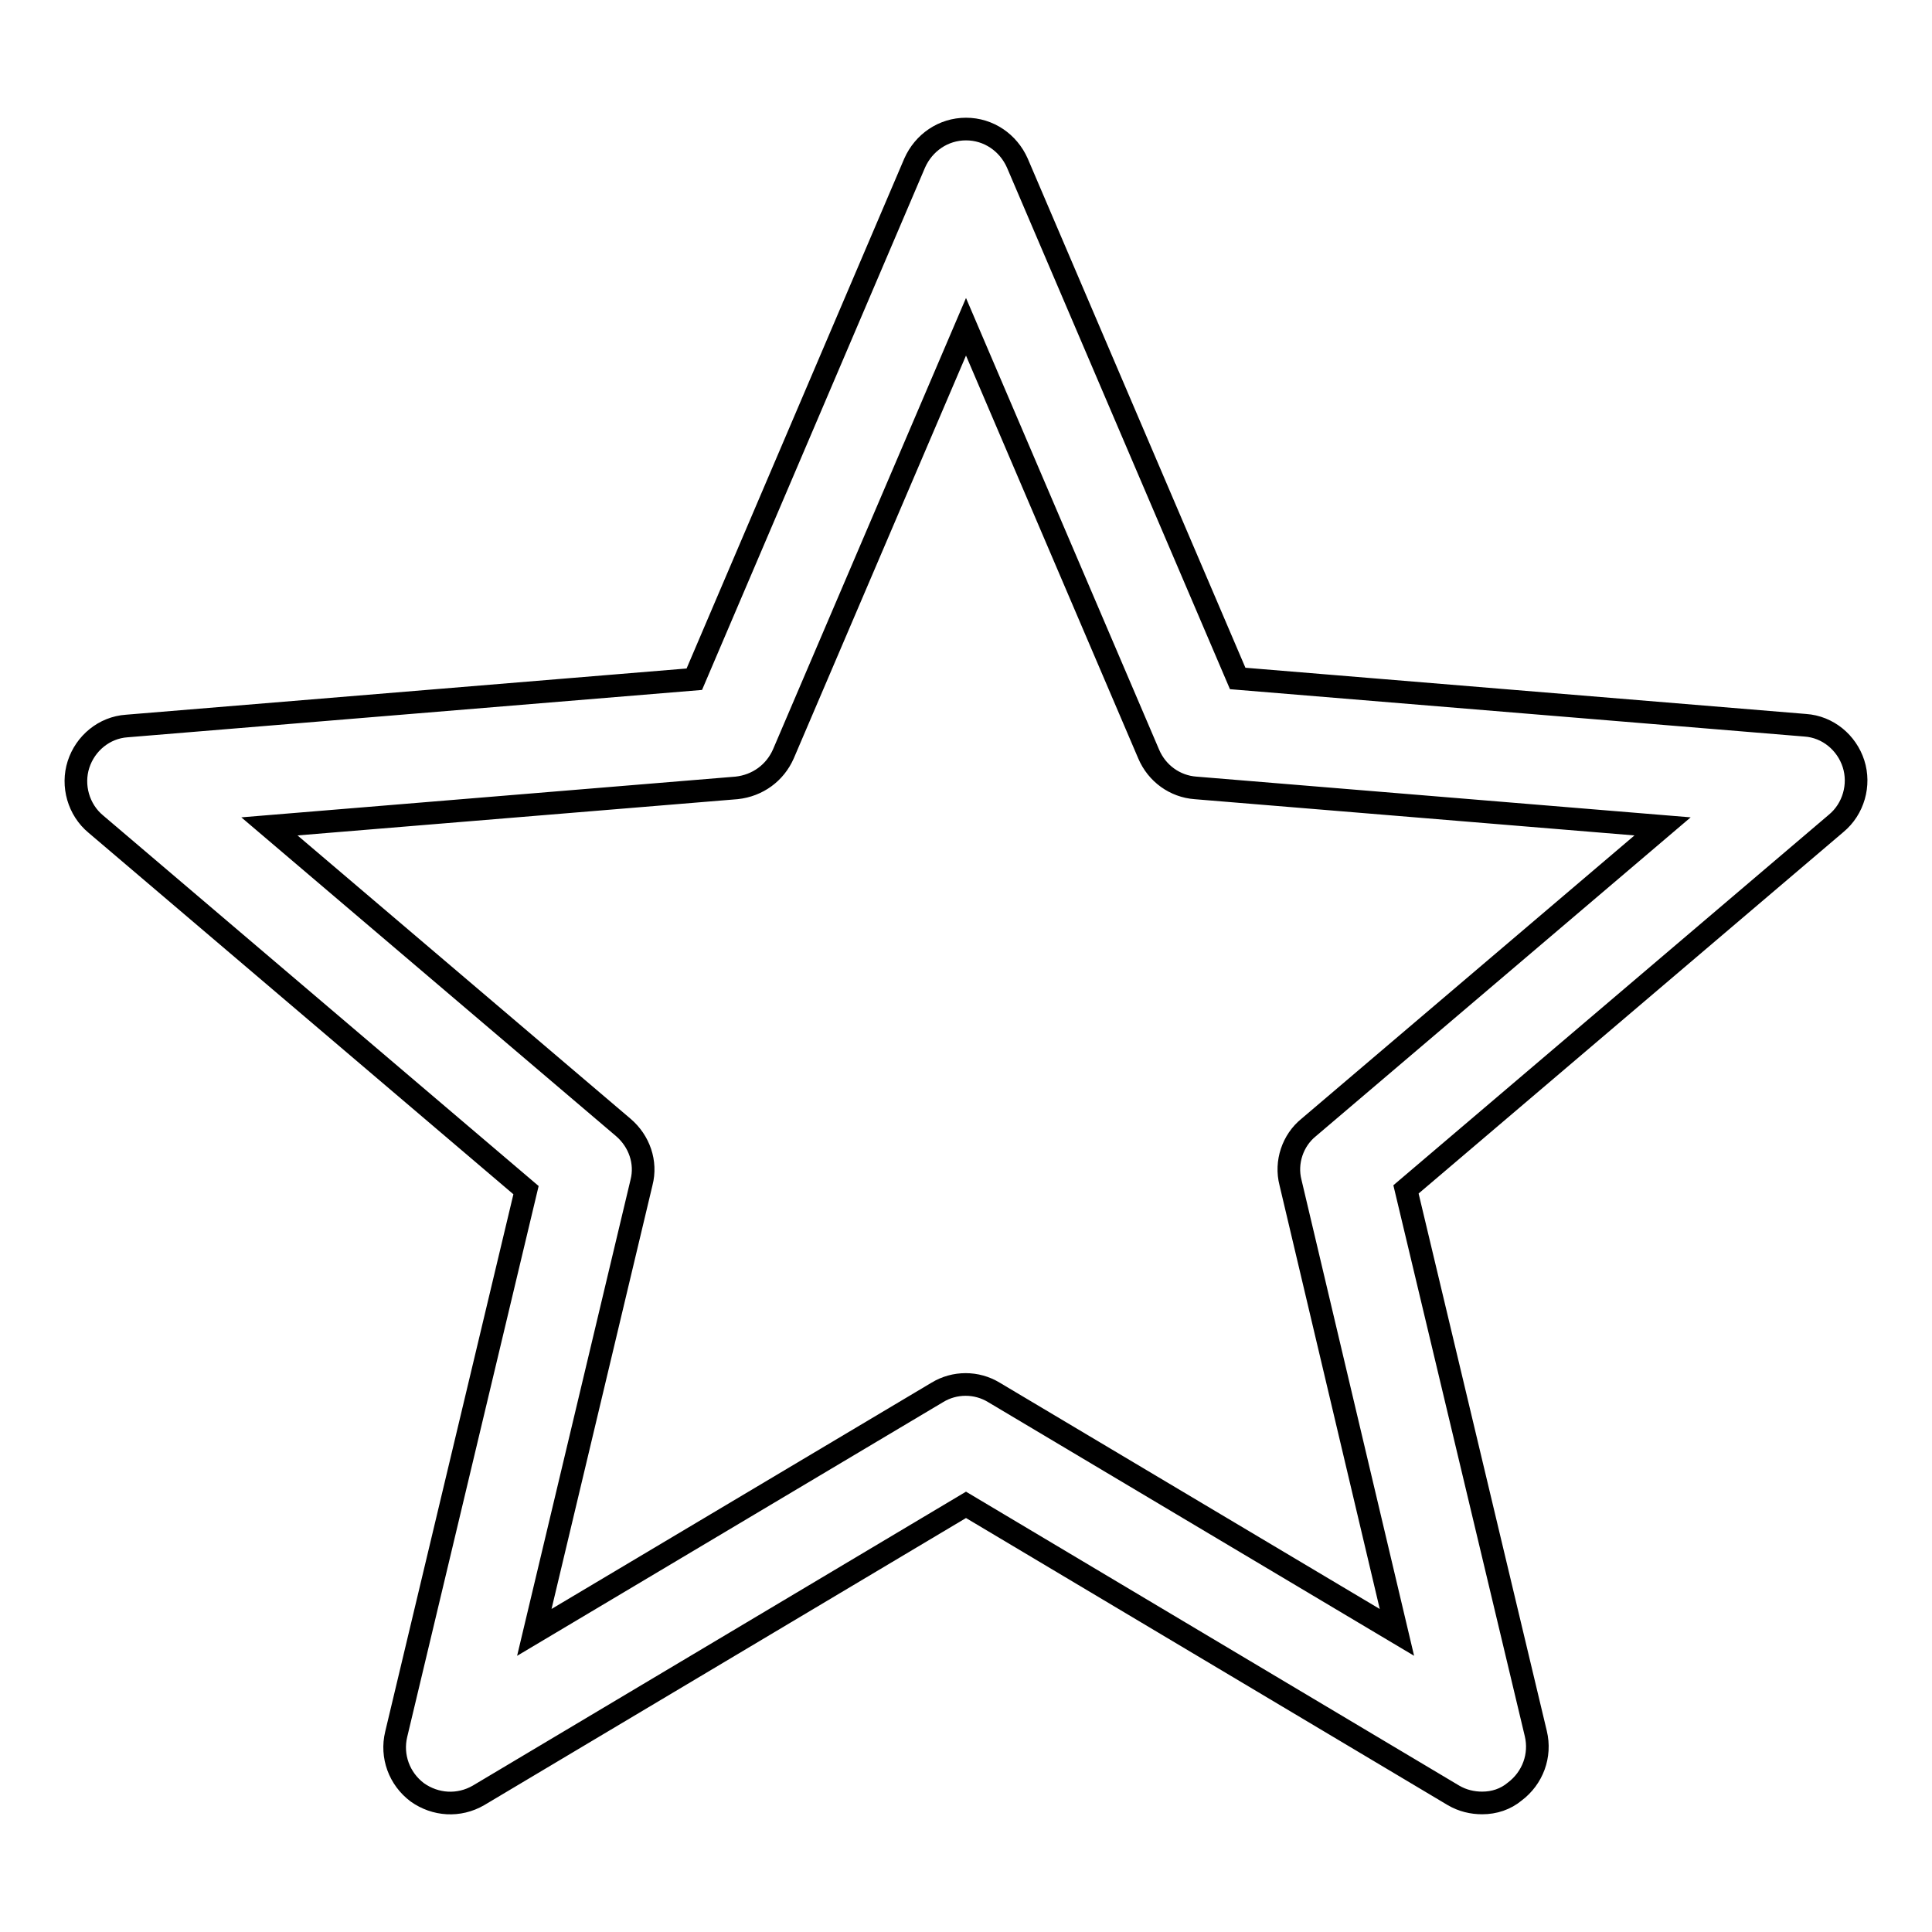 <?xml version="1.0" encoding="utf-8"?>
<!-- Svg Vector Icons : http://www.onlinewebfonts.com/icon -->
<!DOCTYPE svg PUBLIC "-//W3C//DTD SVG 1.1//EN" "http://www.w3.org/Graphics/SVG/1.1/DTD/svg11.dtd">
<svg version="1.1" xmlns="http://www.w3.org/2000/svg" xmlns:xlink="http://www.w3.org/1999/xlink" x="0px" y="0px" viewBox="0 0 256 256" enable-background="new 0 0 256 256" xml:space="preserve">
<g><g><path stroke-width="3" fill-opacity="0" stroke="#000000"  d="M196.4,238.9c-1.3,0-2.6-0.3-3.8-1L128,199.4l-64.6,38.5c-2.6,1.5-5.7,1.3-8.1-0.4c-2.4-1.8-3.5-4.8-2.8-7.7l17.2-72.1l-57-48.5c-2.3-1.9-3.2-5.1-2.3-7.9c0.9-2.8,3.4-4.9,6.4-5.1L92,90l29.2-68.4c1.2-2.7,3.8-4.5,6.8-4.5l0,0c3,0,5.6,1.8,6.8,4.5L164,89.9l75.2,6.2c3,0.2,5.5,2.3,6.4,5.1c0.9,2.8,0,6-2.3,7.9l-57,48.5l17.2,72.1c0.7,2.9-0.4,5.9-2.8,7.7C199.5,238.4,198,238.9,196.4,238.9z M35.7,109.5l46.9,39.9c2.1,1.8,3.1,4.6,2.4,7.3l-14.2,59.6l53.4-31.8c2.3-1.4,5.2-1.4,7.5,0l53.4,31.8L171,156.7c-0.7-2.7,0.3-5.6,2.4-7.3l46.9-39.9l-61.9-5.1c-2.7-0.2-5.1-1.9-6.2-4.5L128,43.3l-24.2,56.6c-1.1,2.5-3.4,4.2-6.2,4.5L35.7,109.5z"/></g></g>
</svg>